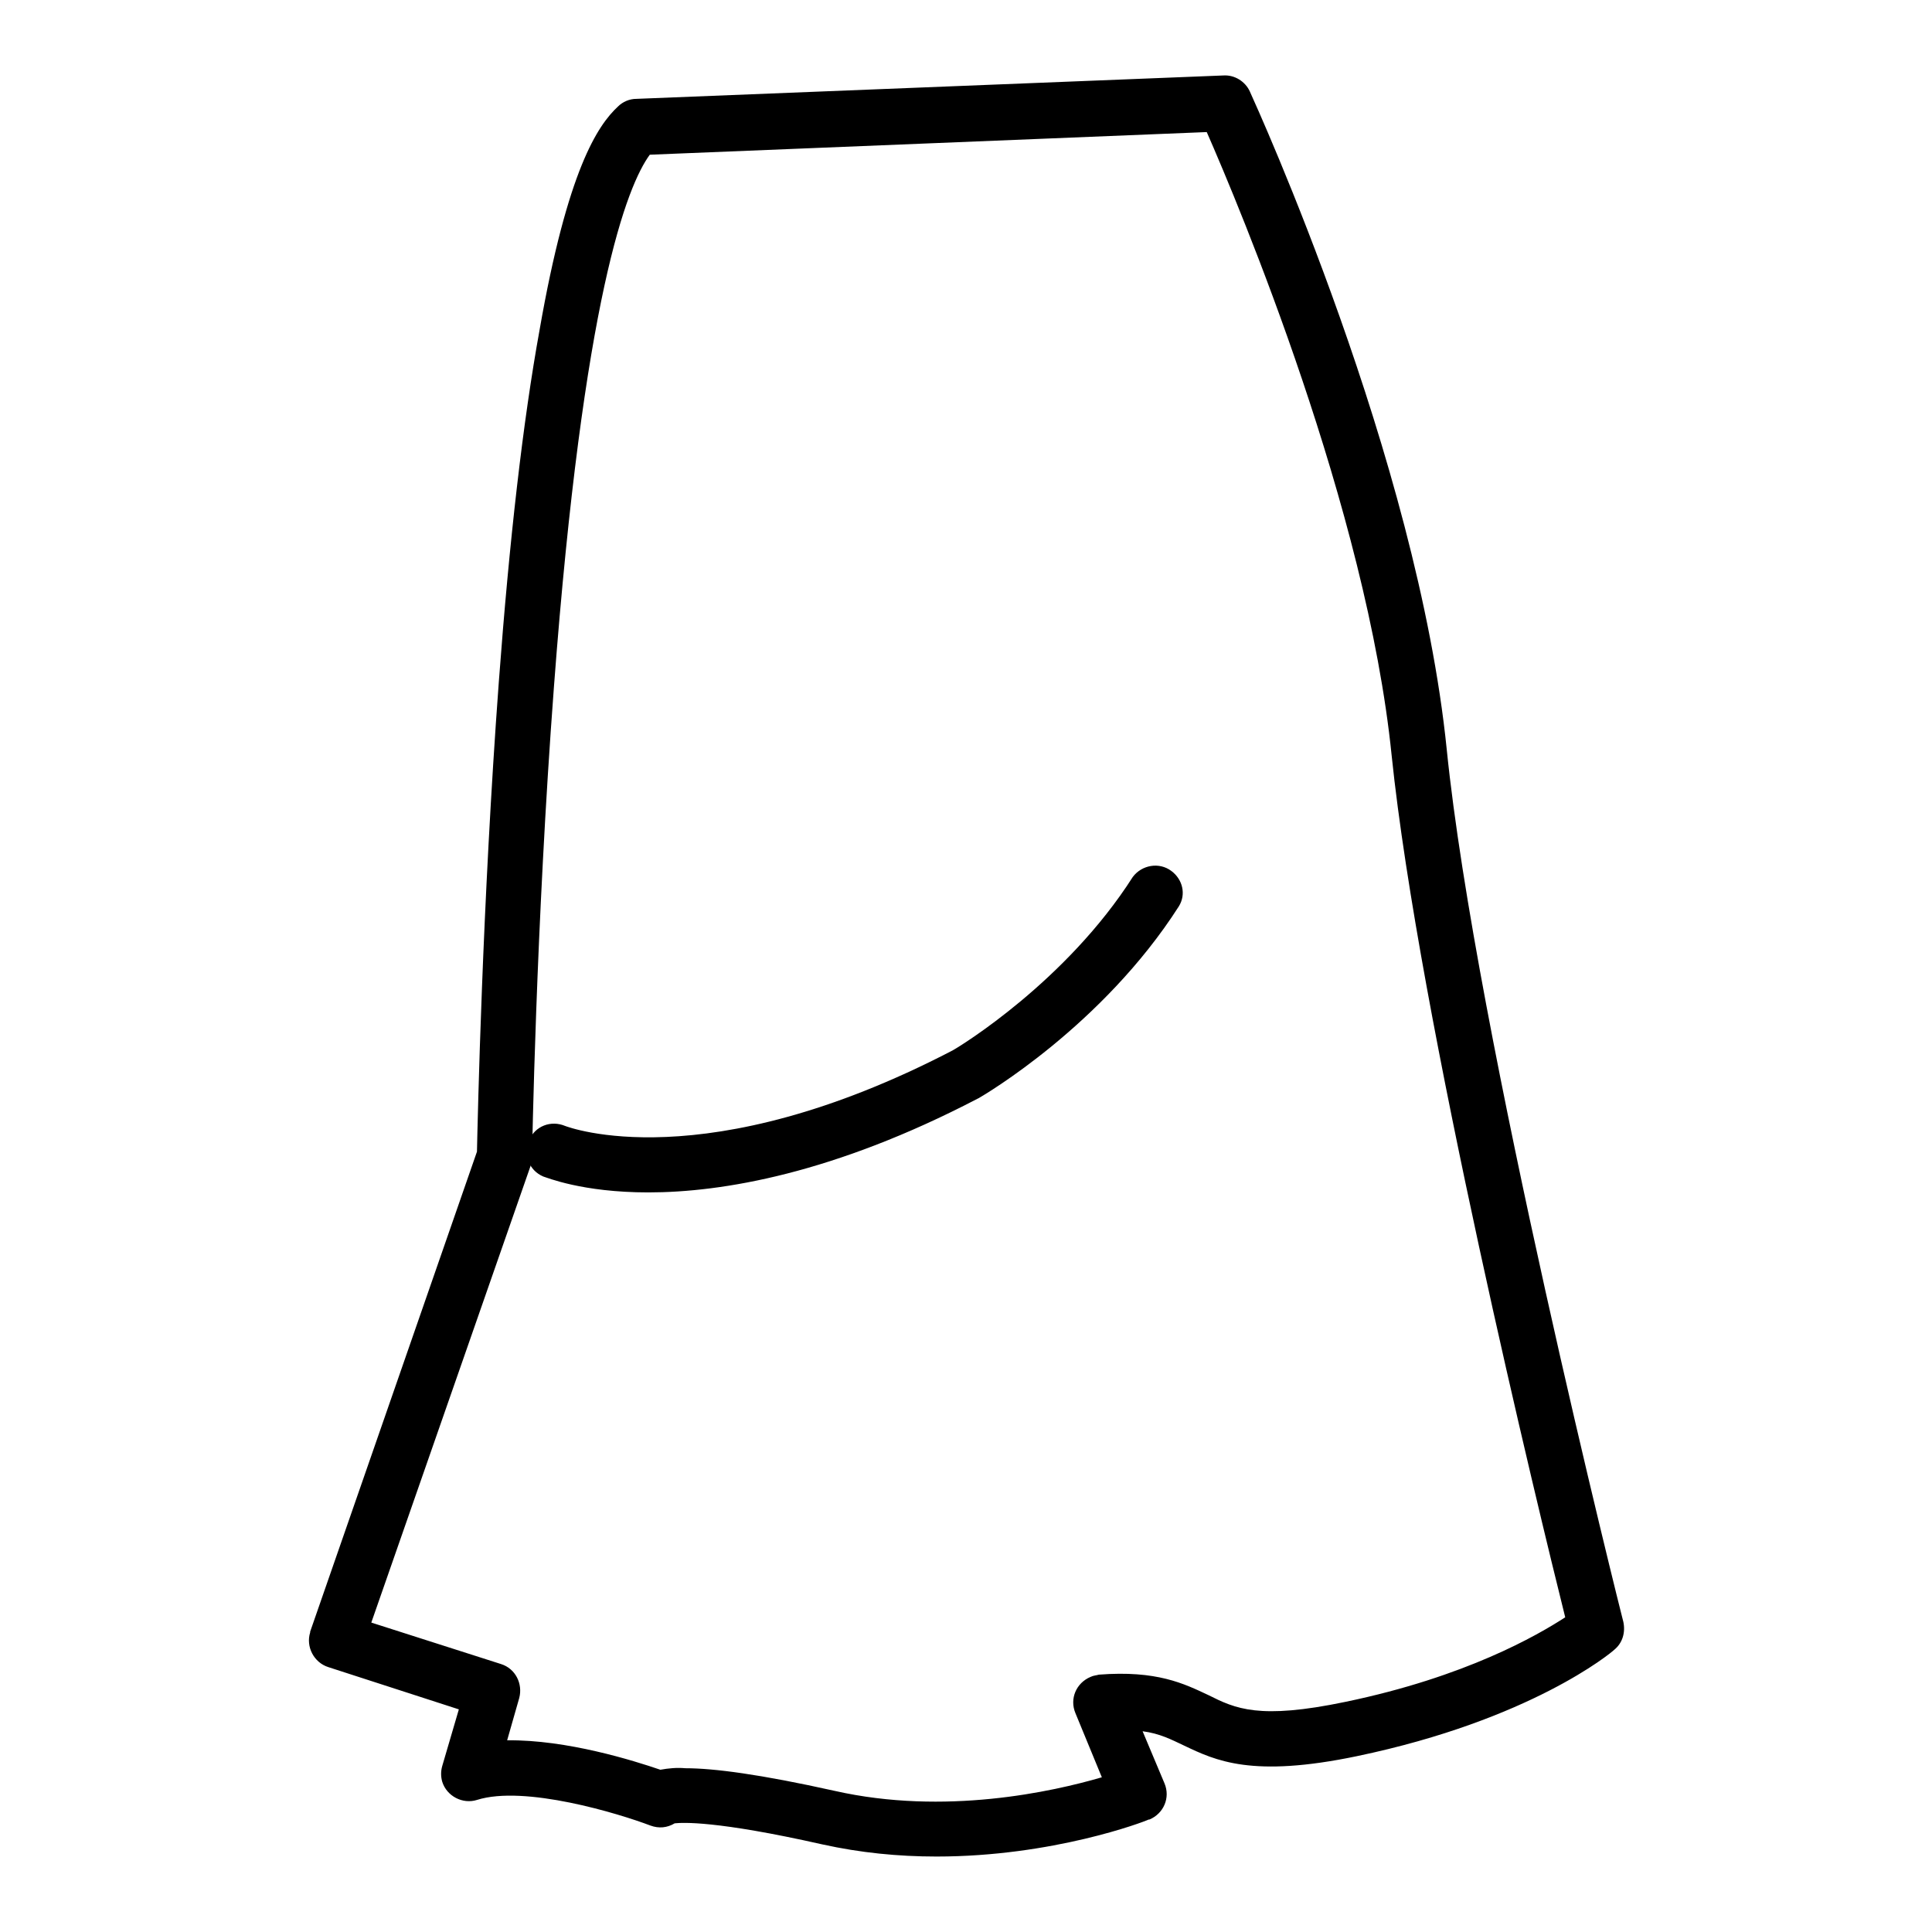 <?xml version="1.0" encoding="utf-8"?>
<!-- Svg Vector Icons : http://www.onlinewebfonts.com/icon -->
<!DOCTYPE svg PUBLIC "-//W3C//DTD SVG 1.1//EN" "http://www.w3.org/Graphics/SVG/1.1/DTD/svg11.dtd">
<svg version="1.1" xmlns="http://www.w3.org/2000/svg" xmlns:xlink="http://www.w3.org/1999/xlink" x="0px" y="0px" viewBox="0 0 256 256" enable-background="new 0 0 256 256" xml:space="preserve">
<g> <path fill="#000000" d="M124.1,246c-5.1,0-10.1-0.5-15.1-1.6c-14.2-3.2-18.6-2.9-19.6-2.8c-1,0.6-2.1,0.7-3.2,0.3 c-4.2-1.6-16.7-5.4-23-3.4c-1.9,0.6-4-0.5-4.6-2.4c-0.2-0.7-0.2-1.4,0-2.1l2.2-7.5l-17.3-5.6c-1.9-0.6-3-2.7-2.4-4.6 c0,0,0-0.1,0-0.1l22.1-63.6c0.1-4.4,0.7-32.7,2.9-62.3c1.4-18.8,3.2-34.5,5.4-46.6c3.7-21.2,7.7-27.1,10.4-29.6 c0.6-0.6,1.5-1,2.4-1l77.8-3.1c1.5-0.1,2.9,0.8,3.5,2.1c0.9,2,22.2,48.7,26.1,87.2c3.8,37.6,23.2,114.9,23.4,115.6 c0.3,1.4-0.1,2.8-1.2,3.7c-0.4,0.4-11.1,9.3-34.1,14.1c-13.9,2.9-18.7,0.6-22.9-1.4c-1.7-0.8-3.2-1.6-5.5-1.9l2.9,6.9 c0.8,1.9-0.1,4-2,4.8c0,0-0.1,0-0.1,0C151.6,241.4,139.5,246,124.1,246L124.1,246z M90.8,240.2l-0.1,0.1L90.8,240.2z M90.8,234.3 c3.8,0,9.9,0.8,19.8,3c14.6,3.3,28.9,0.1,35.4-1.8l-3.5-8.5c-0.8-1.9,0.1-4,2-4.8c0.4-0.2,0.8-0.2,1.1-0.3 c7.7-0.6,11.3,1.2,14.5,2.7c3.6,1.8,6.7,3.3,18.2,0.9c15.9-3.3,25.4-8.8,29.1-11.2c-3.4-13.6-19.4-79.4-23-114.2 c-3.3-32.6-20.2-72.8-24.5-82.6l-73.8,3c-3,4.1-8.8,18.7-12.7,70.5c-2.4,31.8-2.9,62.1-2.9,62.4c0,0.4-0.1,0.8-0.2,1.1L49.2,215 l17.2,5.5c1.9,0.6,2.9,2.6,2.4,4.5l-1.6,5.6c7.9-0.1,16.8,2.7,20.3,3.9C88.6,234.3,89.7,234.2,90.8,234.3L90.8,234.3z"/> <path fill="#000000" d="M85.9,158c-8.8,0-13.5-2-13.9-2.1c-1.9-0.8-2.7-2.9-1.9-4.8c0.8-1.9,2.9-2.7,4.8-1.9 c0.3,0.1,18.4,7.1,51.3-10c1.1-0.6,15.1-9.2,23.9-23c1.2-1.6,3.5-2,5.1-0.8c1.5,1.1,2,3.1,1,4.7c-10.1,15.8-25.8,25-26.5,25.4 l-0.2,0.1C110.5,155.5,95.7,158,85.9,158z"/></g>
</svg>